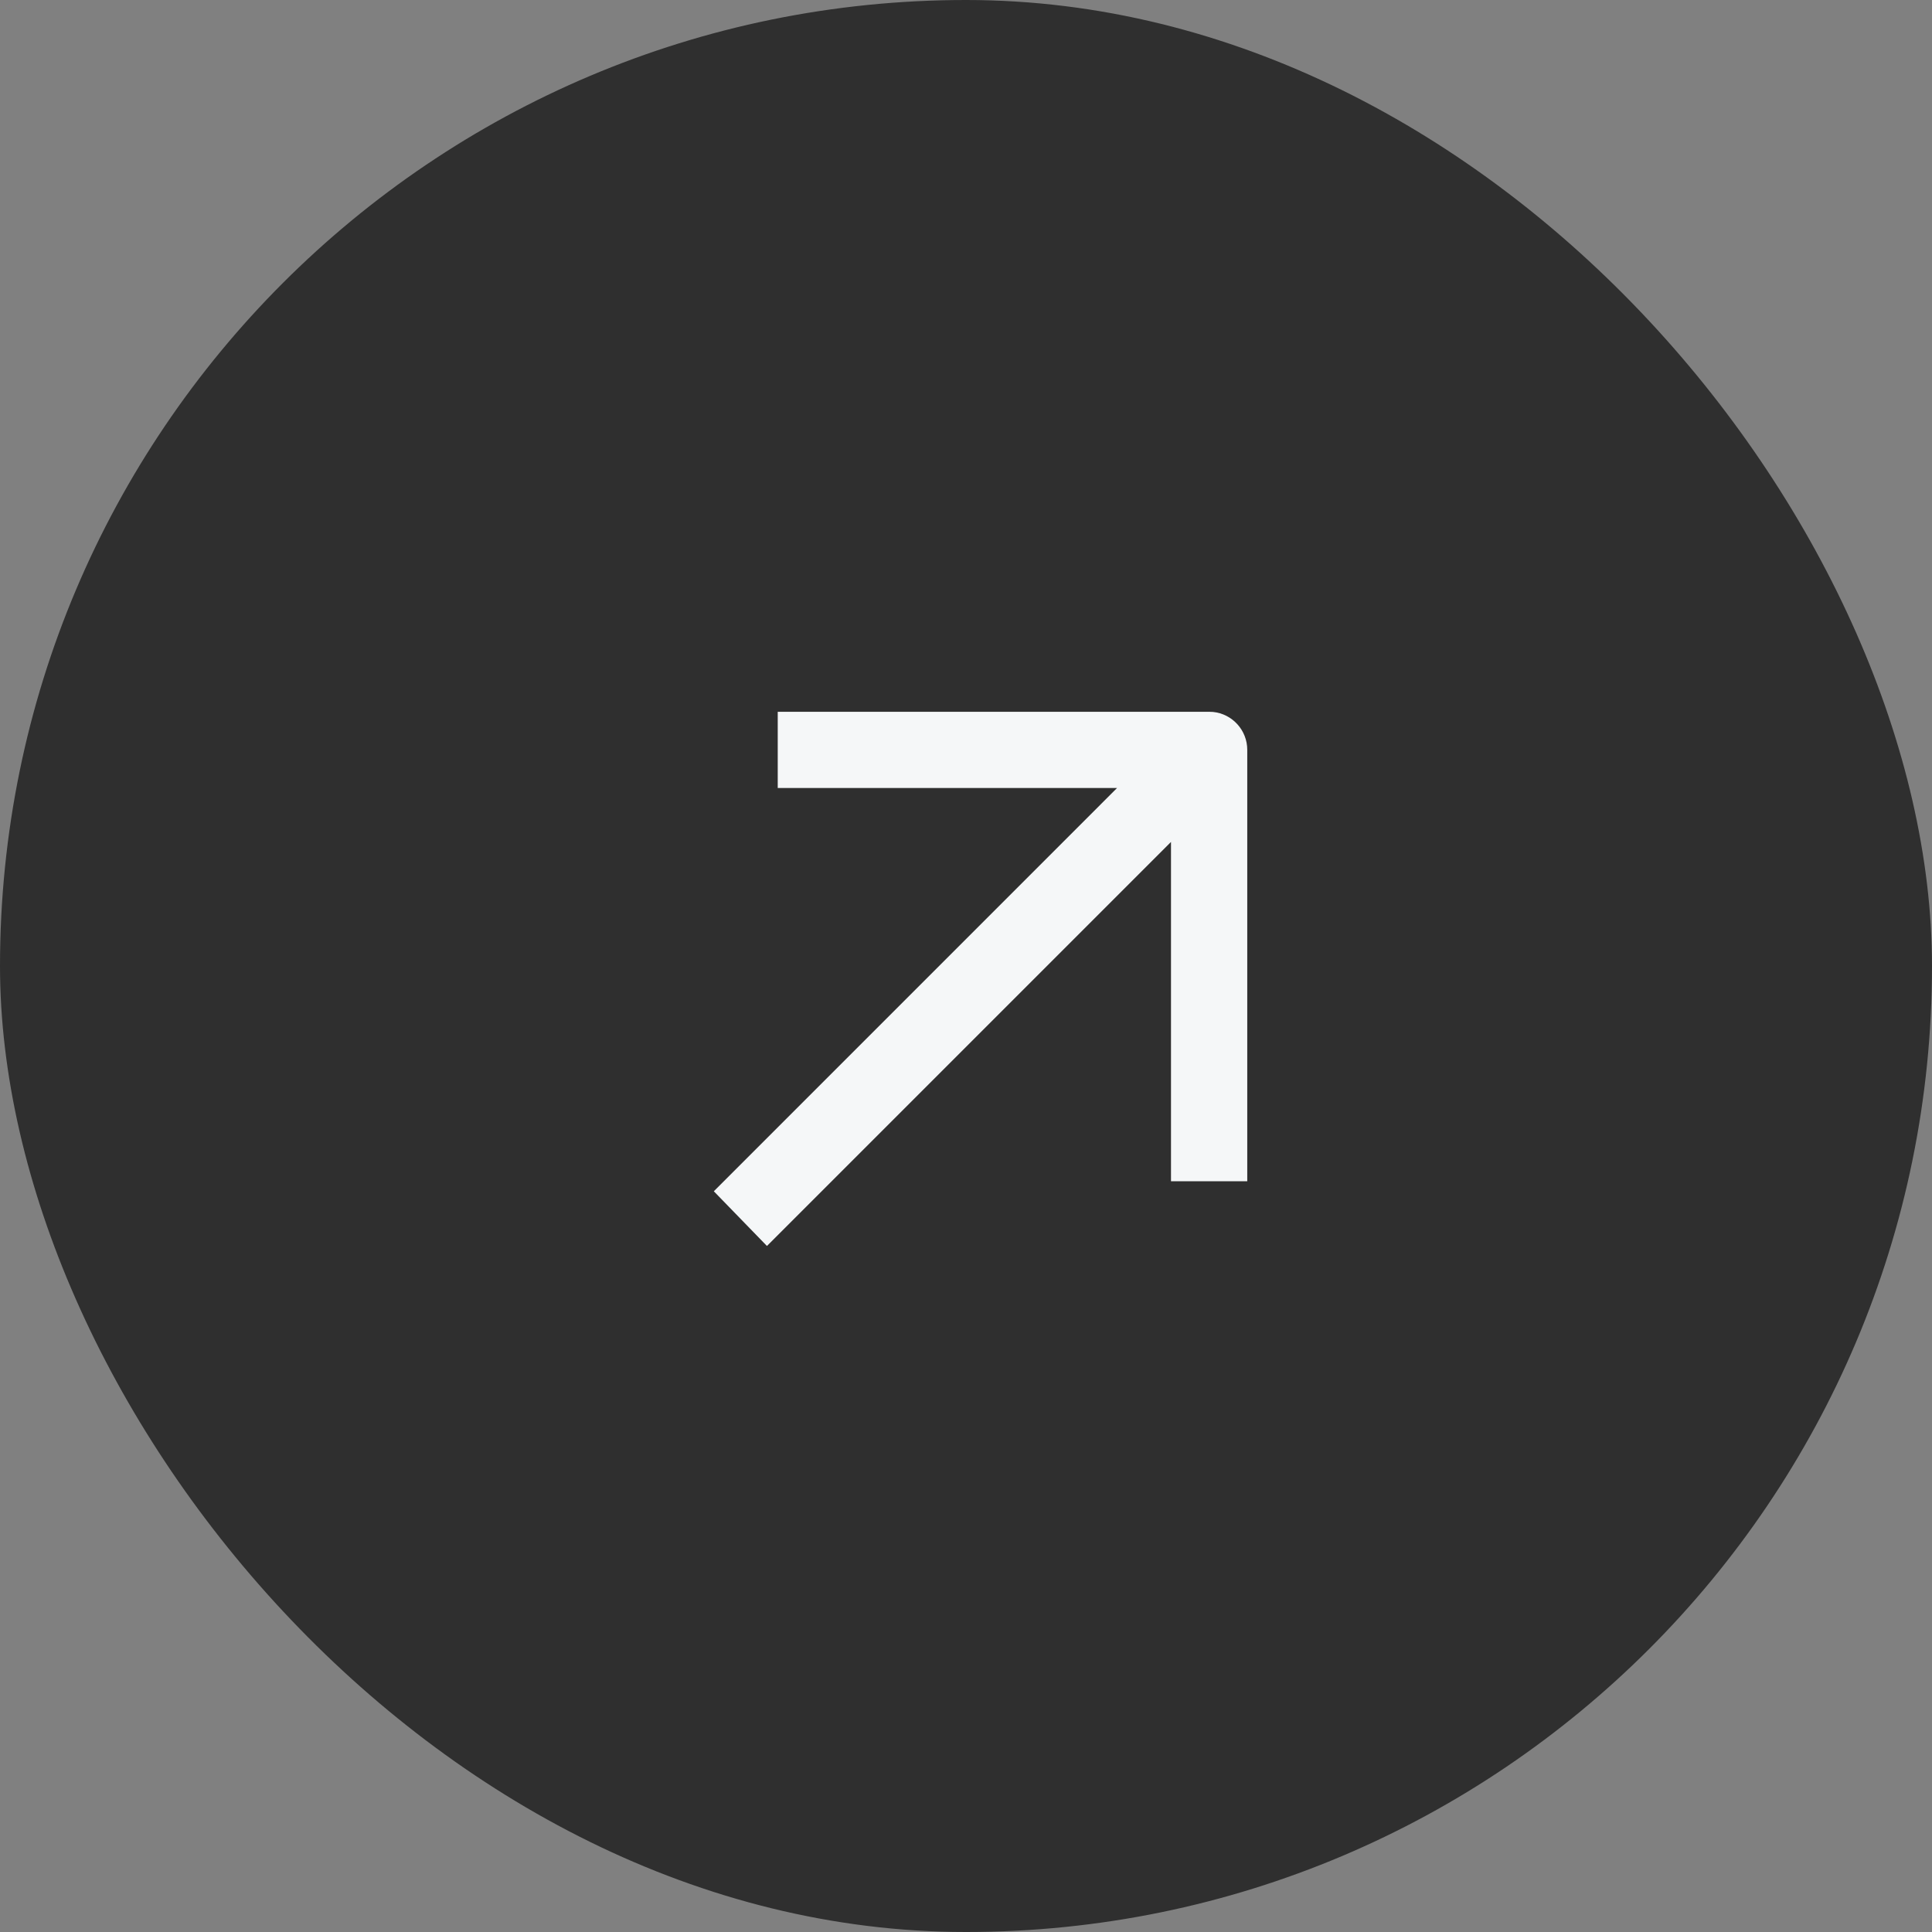 <?xml version="1.0" encoding="UTF-8"?> <svg xmlns="http://www.w3.org/2000/svg" width="38" height="38" viewBox="0 0 38 38" fill="none"><rect x="0" y="0" width="38" height="38" fill="#808080" stroke="none"/><rect width="38" height="38" rx="19" fill="#2F2F2F"></rect><path fill-rule="evenodd" clip-rule="evenodd" d="M15.297 15.499V14H23.782L23.859 14.003C24.237 14.041 24.532 14.361 24.532 14.749V23.234H23.032V16.56L15.085 24.507L14.04 23.431L21.971 15.499H15.297Z" fill="#F5F7F8"></path></svg> 